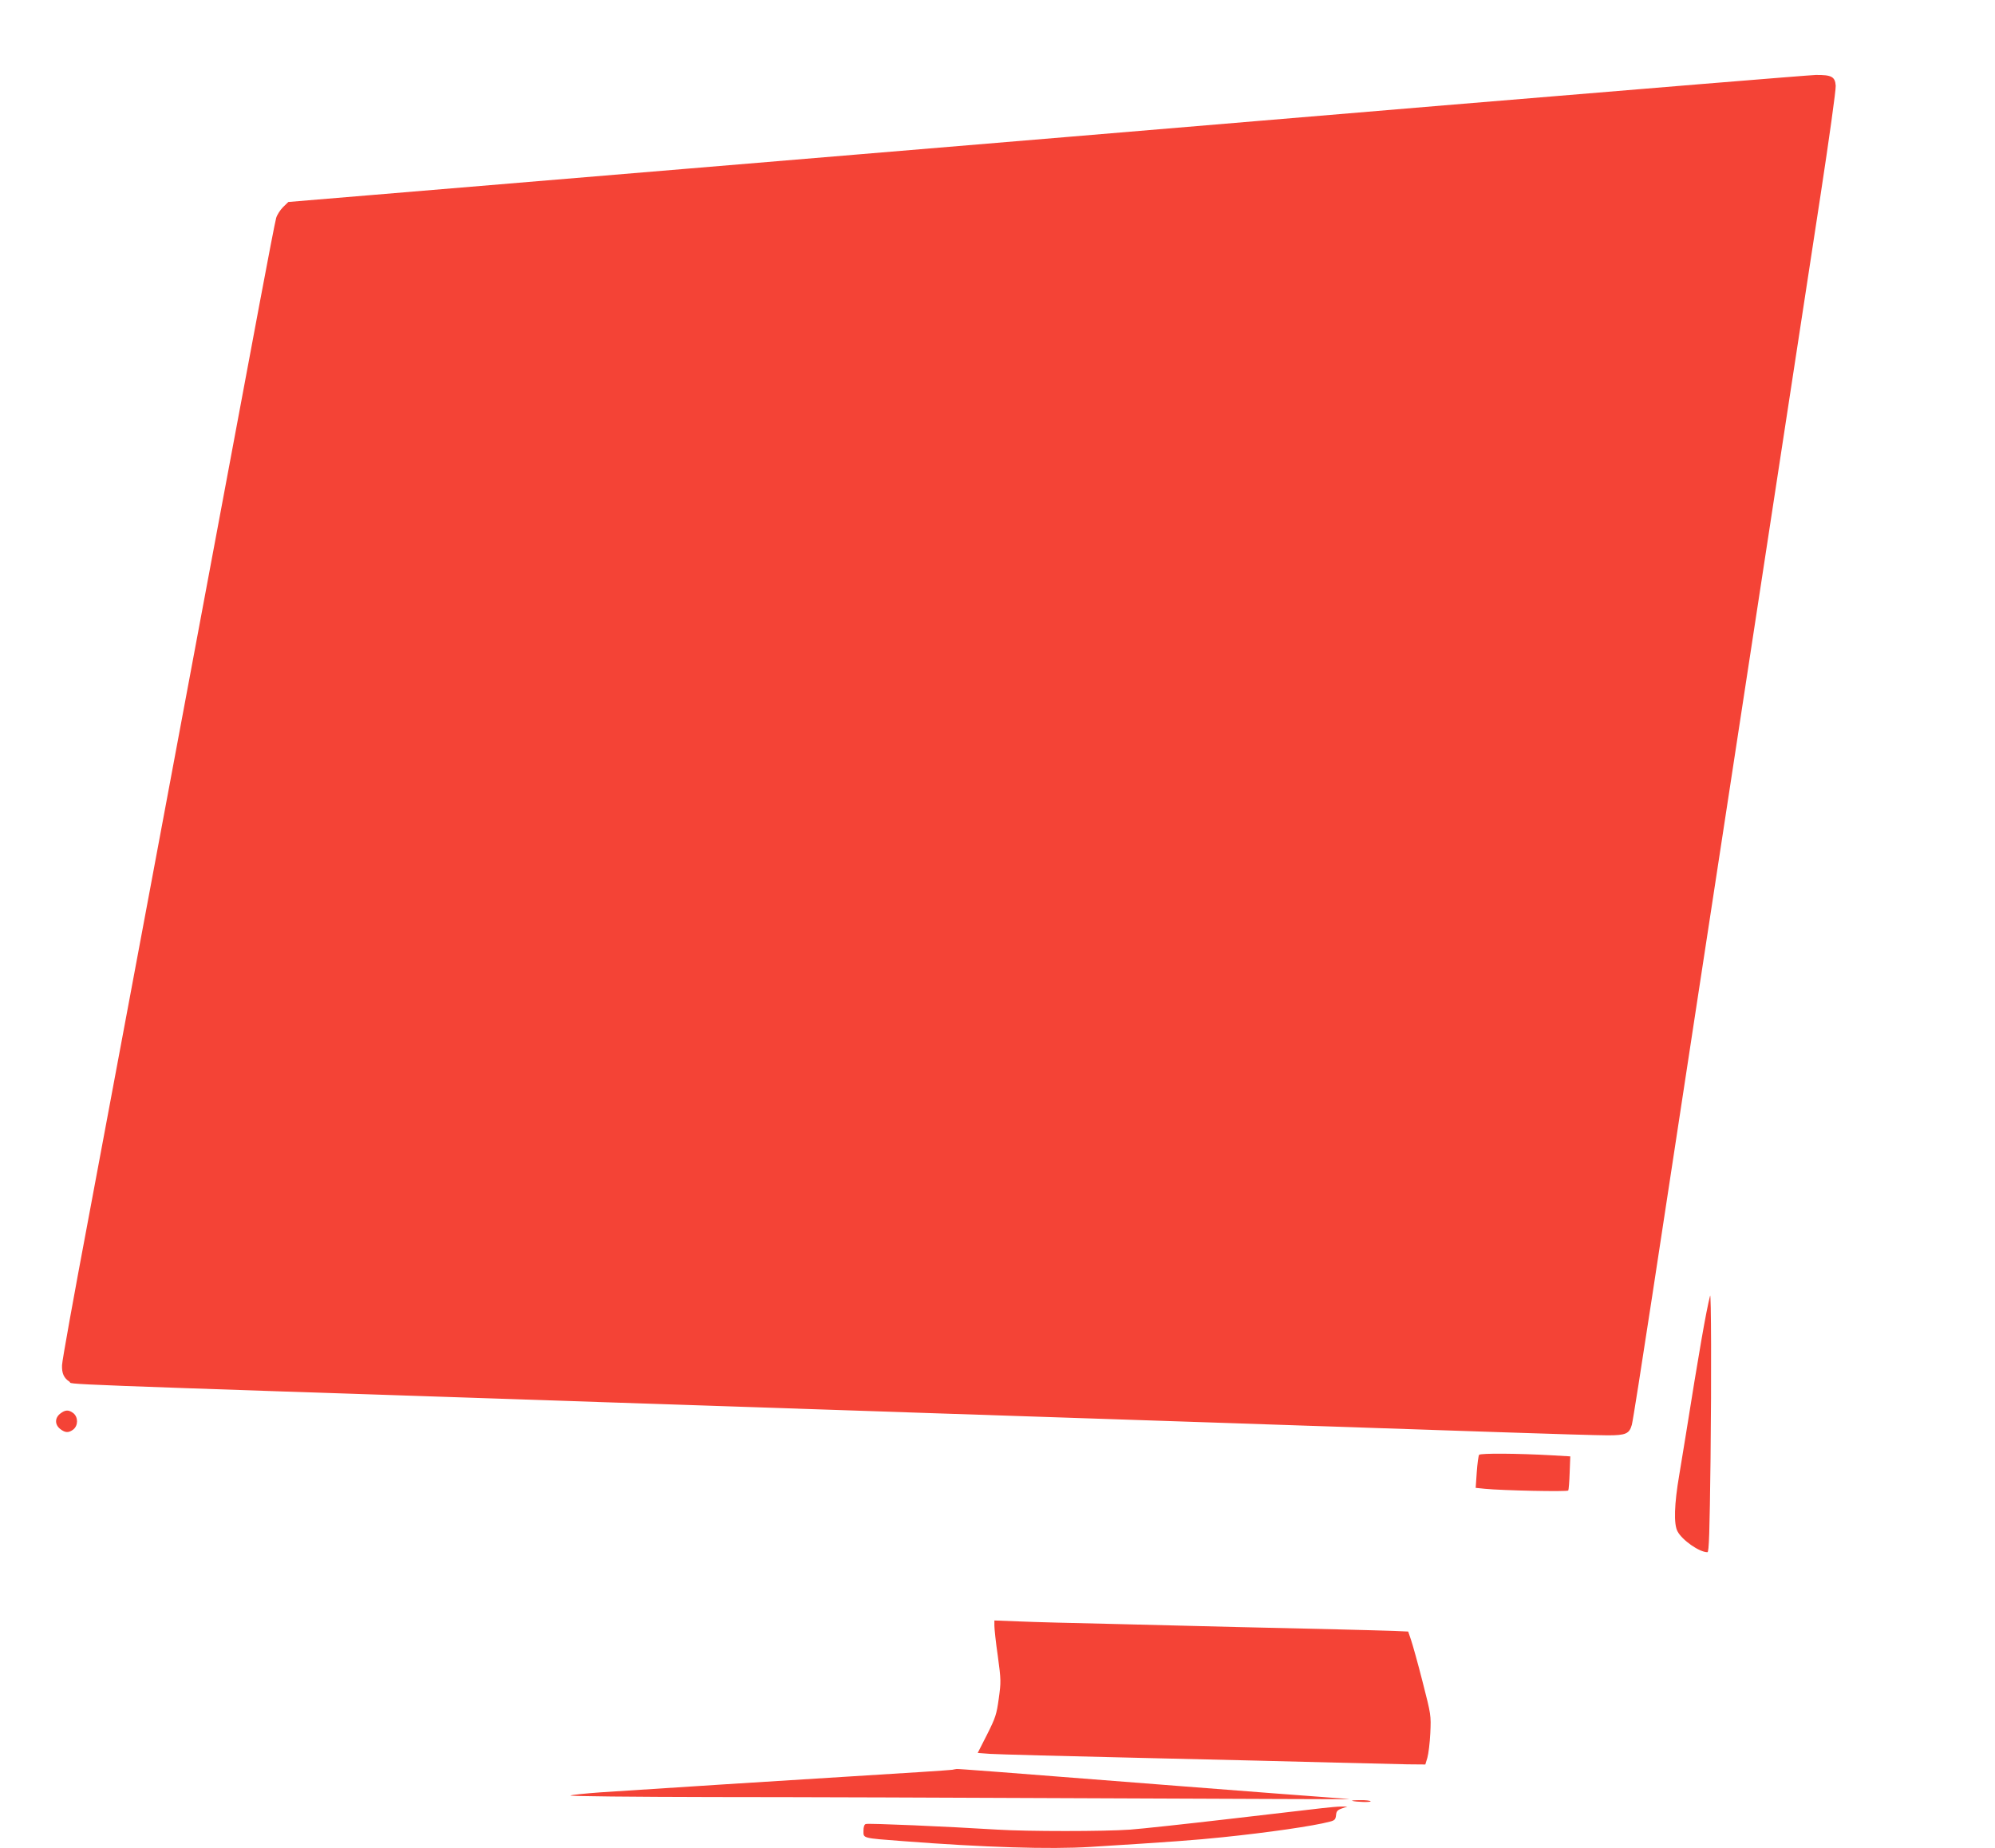 <?xml version="1.0" standalone="no"?>
<!DOCTYPE svg PUBLIC "-//W3C//DTD SVG 20010904//EN"
 "http://www.w3.org/TR/2001/REC-SVG-20010904/DTD/svg10.dtd">
<svg version="1.0" xmlns="http://www.w3.org/2000/svg"
 width="1280pt" height="1186pt" viewBox="0 0 1280 1186"
 preserveAspectRatio="xMidYMid meet">
<g transform="translate(0,1186) scale(0.1,-0.1)"
fill="#f44336" stroke="none">
<path d="M9265 11184 c-1270 -107 -3459 -290 -4863 -407 l-2552 -213 -34 -33
c-18 -18 -38 -49 -44 -69 -6 -20 -54 -269 -107 -552 -53 -283 -190 -1017 -305
-1630 -115 -613 -301 -1612 -415 -2220 -114 -608 -283 -1512 -376 -2010 -94
-498 -171 -925 -171 -950 -2 -52 12 -83 48 -106 29 -19 -274 -8 3509 -134 825
-28 1766 -59 2090 -70 628 -21 1040 -35 2245 -75 415 -14 1018 -34 1339 -45
322 -11 630 -20 686 -20 116 0 139 10 155 68 6 20 64 390 130 822 66 432 187
1228 270 1770 83 542 204 1336 270 1765 66 429 192 1253 280 1830 88 578 206
1345 261 1705 55 360 99 675 97 700 -4 58 -27 70 -128 69 -41 -1 -1114 -89
-2385 -195z"/>
<path d="M10972 3546 c-26 -101 -72 -367 -157 -901 -8 -49 -27 -162 -41 -250
-32 -186 -36 -315 -11 -361 29 -56 140 -134 192 -134 10 0 14 119 20 603 6
523 4 1071 -3 1043z"/>
<path d="M386 2789 c-35 -28 -35 -70 0 -98 33 -26 55 -26 85 -3 31 26 31 78 0
104 -30 23 -52 23 -85 -3z"/>
<path d="M9490 2525 c-4 -5 -11 -55 -15 -111 l-7 -101 59 -6 c109 -11 530 -20
535 -11 3 5 7 56 9 114 l4 105 -120 7 c-213 12 -456 14 -465 3z"/>
<path d="M6380 1428 c0 -18 9 -106 22 -194 21 -155 21 -166 6 -274 -14 -102
-21 -122 -75 -230 l-60 -118 81 -6 c45 -3 484 -15 976 -26 492 -11 1050 -25
1240 -30 190 -5 397 -10 460 -11 l115 -1 13 43 c7 24 16 96 19 159 5 115 5
115 -50 330 -30 118 -64 239 -74 268 l-18 53 -90 4 c-49 2 -214 6 -365 10
-151 3 -441 10 -645 15 -203 5 -566 14 -805 20 -239 5 -506 12 -592 16 l-158
6 0 -34z"/>
<path d="M6110 504 c-8 -2 -312 -22 -675 -44 -582 -36 -956 -60 -1585 -101
-96 -7 -182 -16 -190 -20 -8 -5 401 -9 910 -10 509 0 1636 -4 2505 -8 869 -4
1581 -6 1583 -6 1 1 -69 7 -155 13 -87 6 -504 38 -928 71 -1199 94 -1424 111
-1437 110 -7 -1 -20 -3 -28 -5z"/>
<path d="M8675 305 c23 -8 124 -11 119 -3 -3 4 -33 8 -67 7 -34 0 -57 -2 -52
-4z"/>
<path d="M8485 258 c-44 -5 -312 -36 -594 -69 -283 -33 -571 -64 -640 -69
-167 -12 -659 -12 -852 0 -322 20 -829 42 -844 36 -10 -3 -15 -19 -15 -44 0
-48 -10 -46 256 -66 519 -40 942 -53 1199 -37 530 33 675 44 848 62 291 30
584 72 689 100 31 8 37 14 40 41 2 26 9 34 38 44 l35 12 -40 0 c-22 0 -76 -5
-120 -10z"/>
</g>
</svg>
